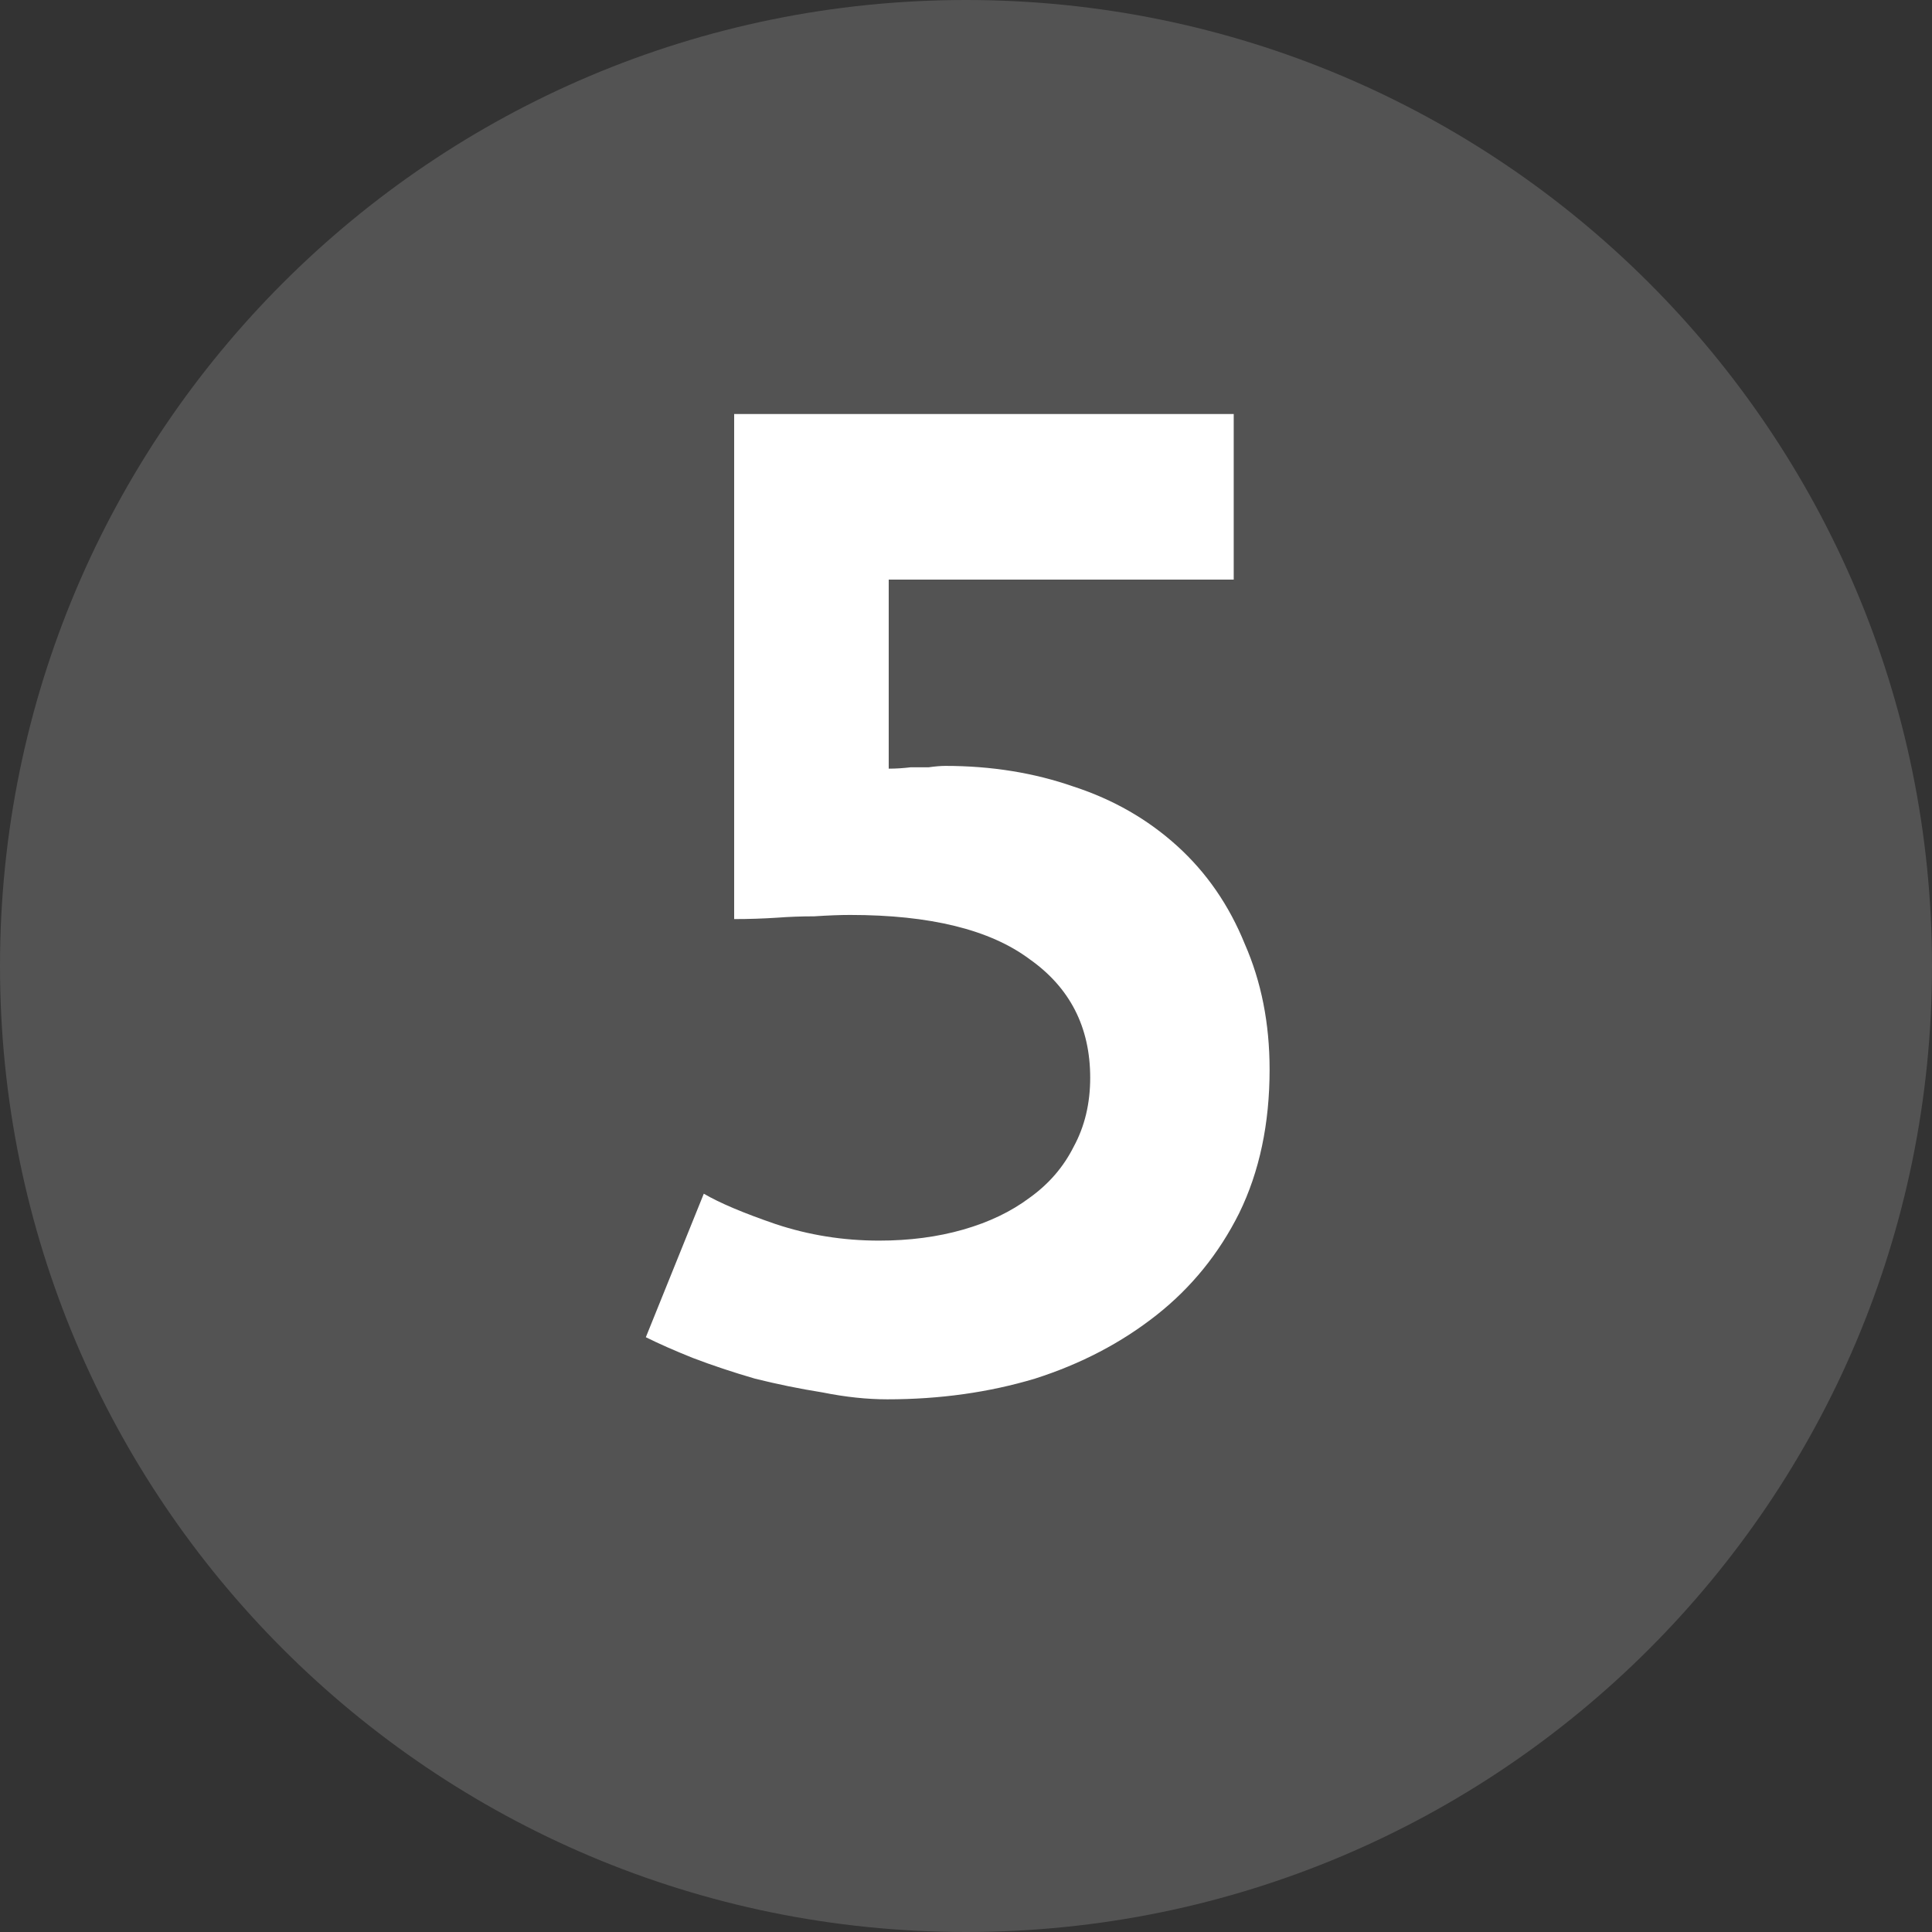 <?xml version="1.0" encoding="UTF-8"?> <svg xmlns="http://www.w3.org/2000/svg" width="28" height="28" viewBox="0 0 28 28" fill="none"><rect x="0" y="0" width="28" height="28" fill="#333333" stroke="none"/> <path opacity="0.16" d="M14 28C21.732 28 28 21.732 28 14C28 6.268 21.732 0 14 0C6.268 0 0 6.268 0 14C0 21.732 6.268 28 14 28Z" fill="white"></path> <path d="M12.74 17.98C13.18 17.98 13.587 17.927 13.96 17.82C14.333 17.713 14.653 17.56 14.92 17.36C15.2 17.16 15.413 16.913 15.56 16.62C15.72 16.327 15.8 15.993 15.8 15.62C15.8 14.887 15.507 14.313 14.92 13.9C14.347 13.473 13.48 13.26 12.32 13.26C12.173 13.26 12 13.267 11.8 13.28C11.613 13.28 11.433 13.287 11.26 13.3C11.06 13.313 10.853 13.32 10.64 13.32V6H17.88V8.4H12.88V11.14C12.987 11.14 13.093 11.133 13.2 11.12C13.293 11.12 13.38 11.12 13.46 11.12C13.553 11.107 13.633 11.1 13.7 11.1C14.367 11.1 14.987 11.2 15.56 11.4C16.133 11.587 16.633 11.873 17.06 12.26C17.487 12.647 17.813 13.12 18.04 13.68C18.28 14.227 18.4 14.833 18.4 15.5C18.4 16.287 18.253 16.98 17.96 17.58C17.667 18.167 17.267 18.66 16.76 19.06C16.253 19.46 15.667 19.767 15 19.98C14.333 20.18 13.62 20.28 12.86 20.28C12.567 20.28 12.253 20.247 11.92 20.18C11.587 20.127 11.26 20.06 10.94 19.98C10.62 19.887 10.32 19.787 10.04 19.68C9.773 19.573 9.547 19.473 9.36 19.38L10.2 17.3C10.427 17.433 10.773 17.58 11.24 17.74C11.72 17.9 12.22 17.98 12.74 17.98Z" fill="white"></path> </svg> 
